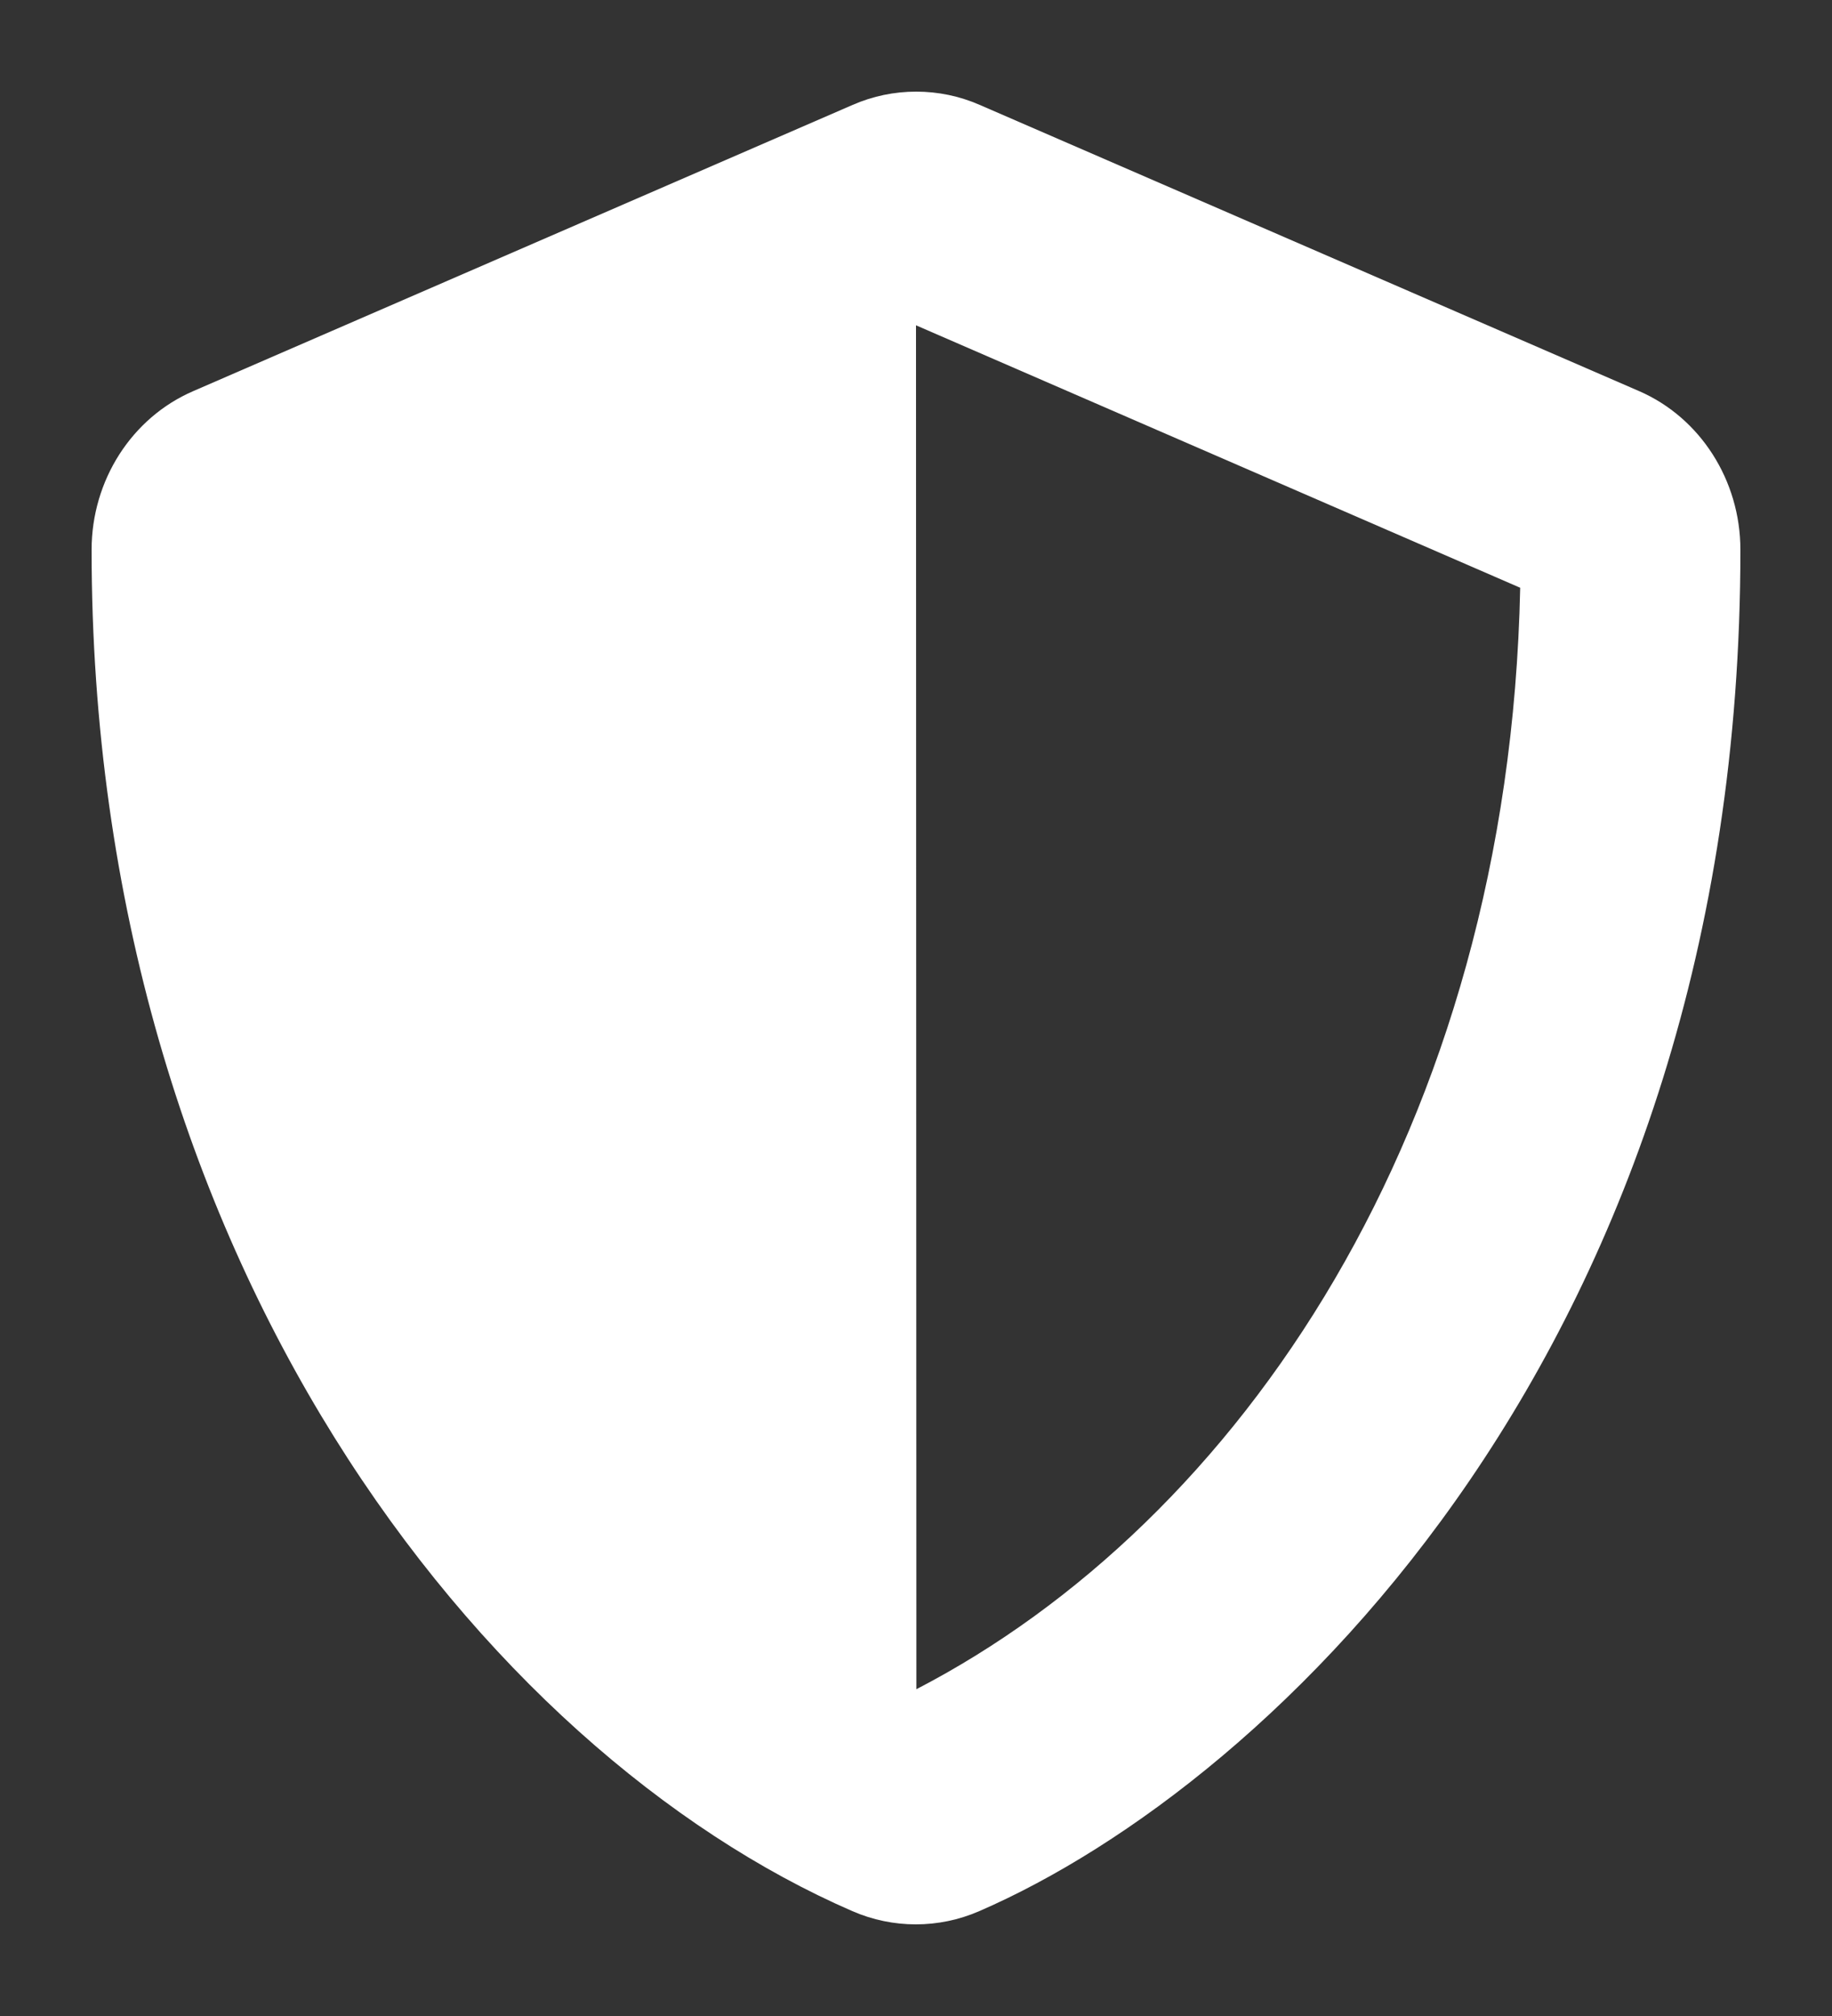 <svg xmlns="http://www.w3.org/2000/svg" fill="none" viewBox="0 0 10 11" height="11" width="10">
<rect x="0" y="0" width="10" height="11" fill="#333333" stroke="none"/>
<path fill="white" d="M8.947 2.134L5.347 0.572C5.237 0.524 5.12 0.5 5.001 0.5C4.882 0.5 4.765 0.524 4.655 0.572L1.055 2.134C0.719 2.279 0.5 2.621 0.5 3C0.5 6.877 2.647 9.557 4.653 10.428C4.874 10.524 5.124 10.524 5.345 10.428C6.952 9.731 9.5 7.322 9.5 3C9.5 2.621 9.281 2.279 8.947 2.134ZM5.002 9.217L5 1.775L8.298 3.207C8.236 6.164 6.759 8.307 5.002 9.217Z"></path>
</svg>
